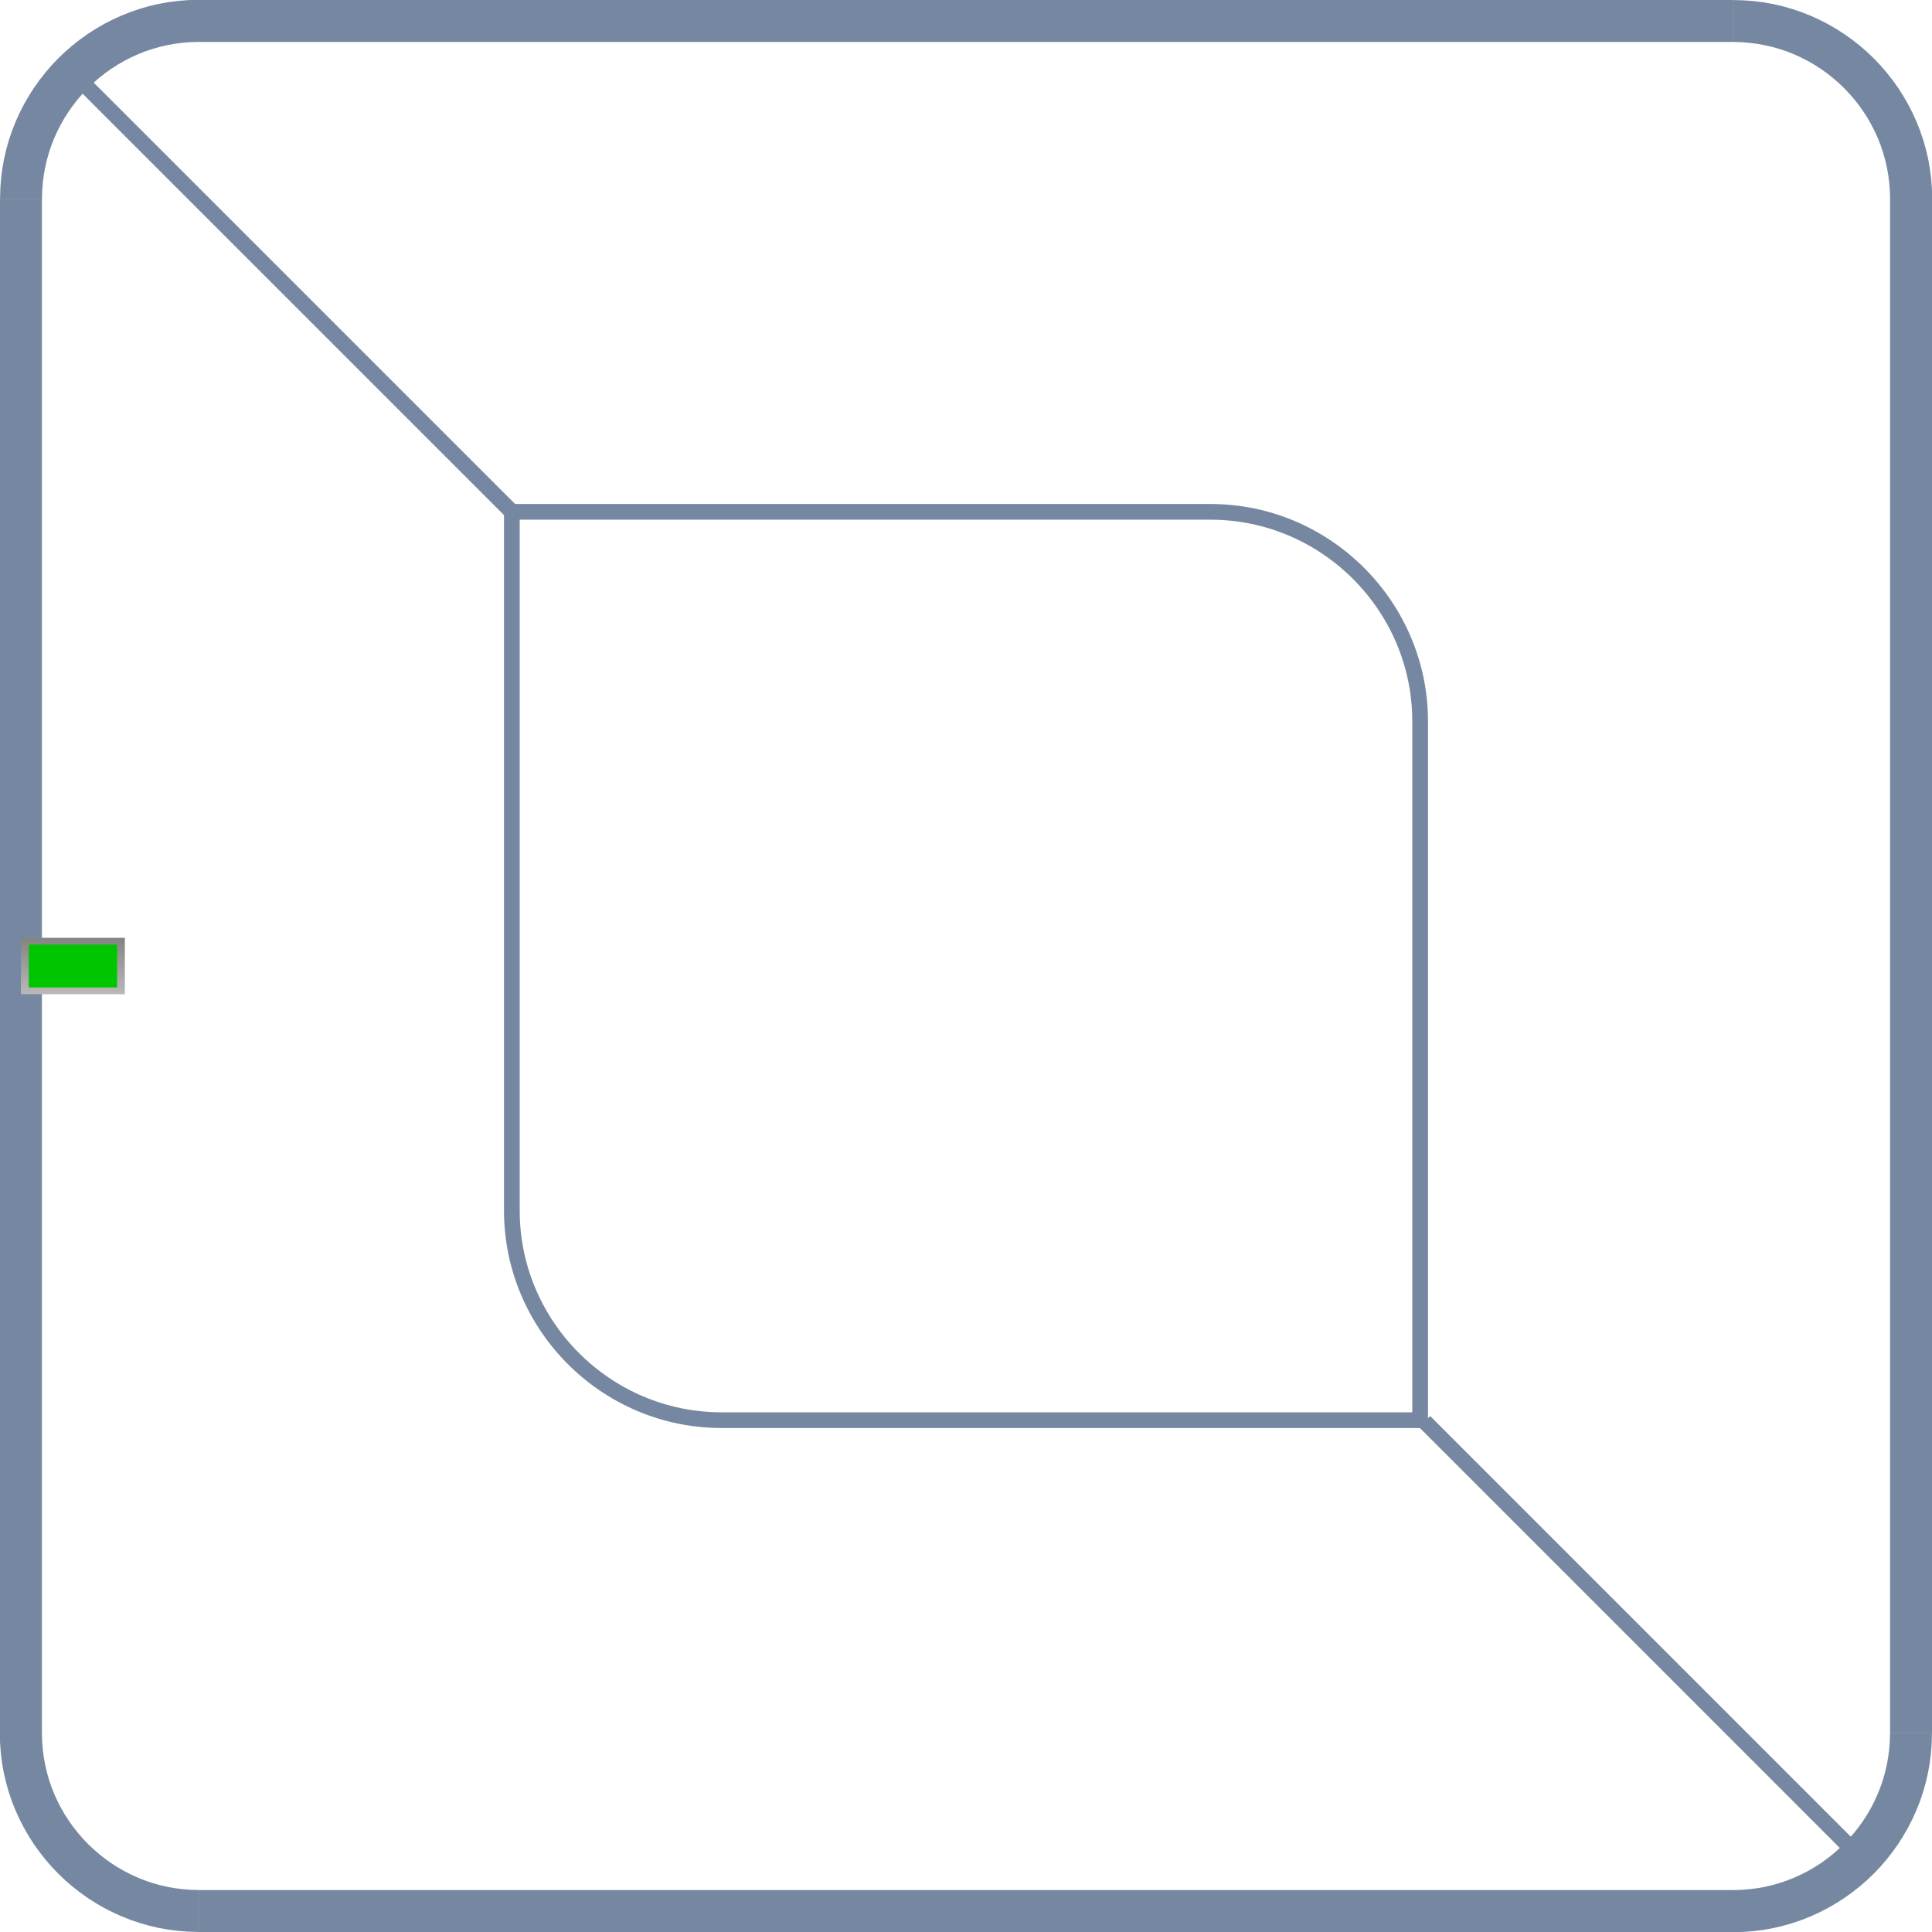 <?xml version="1.0" encoding="UTF-8"?> <!-- Creator: CorelDRAW X5 --> <svg xmlns="http://www.w3.org/2000/svg" xmlns:xlink="http://www.w3.org/1999/xlink" xml:space="preserve" width="1454px" height="1454px" style="shape-rendering:geometricPrecision; text-rendering:geometricPrecision; image-rendering:optimizeQuality; fill-rule:evenodd; clip-rule:evenodd" viewBox="0 0 43.034 43.034"> <defs> <style type="text/css"> <![CDATA[ .str3 {stroke:#7688A1;stroke-width:0.35} .str1 {stroke:#009583;stroke-width:0.07} .str0 {stroke:#B0B0B0;stroke-width:0.07} .str2 {stroke:#009583;stroke-width:0.123} .fil17 {fill:none} .fil1 {fill:none;fill-rule:nonzero} .fil19 {fill:#00C600} .fil2 {fill:#748D90} .fil8 {fill:#E3E3E3} .fil16 {fill:#7688A1;fill-rule:nonzero} .fil4 {fill:#315F46;fill-rule:nonzero} .fil9 {fill:#62C382;fill-rule:nonzero} .fil3 {fill:#A1DFCF;fill-rule:nonzero} .fil7 {fill:url(#id0)} .fil15 {fill:url(#id1)} .fil12 {fill:url(#id2)} .fil14 {fill:url(#id3)} .fil6 {fill:url(#id4)} .fil18 {fill:url(#id5)} .fil13 {fill:url(#id6)} .fil10 {fill:url(#id7)} .fil0 {fill:url(#id8)} .fil11 {fill:url(#id9)} .fil5 {fill:url(#id10)} ]]> </style> <linearGradient id="id0" gradientUnits="userSpaceOnUse" x1="727.639" y1="249.598" x2="741.398" y2="249.598"> <stop offset="0" style="stop-color:#ECECEB"></stop> <stop offset="1" style="stop-color:white"></stop> </linearGradient> <linearGradient id="id1" gradientUnits="userSpaceOnUse" x1="727.035" y1="261.646" x2="755.091" y2="261.646"> <stop offset="0" style="stop-color:white"></stop> <stop offset="1" style="stop-color:#ECECEB"></stop> </linearGradient> <linearGradient id="id2" gradientUnits="userSpaceOnUse" xlink:href="#id1" x1="727.036" y1="262.507" x2="741.891" y2="262.507"> </linearGradient> <linearGradient id="id3" gradientUnits="userSpaceOnUse" x1="733.041" y1="271.156" x2="738.652" y2="271.156"> <stop offset="0" style="stop-color:#748D90"></stop> <stop offset="0.612" style="stop-color:#9CB7BC"></stop> <stop offset="1" style="stop-color:#313C3E"></stop> </linearGradient> <linearGradient id="id4" gradientUnits="userSpaceOnUse" xlink:href="#id3" x1="743.621" y1="247.293" x2="751.936" y2="247.293"> </linearGradient> <linearGradient id="id5" gradientUnits="userSpaceOnUse" x1="1.624" y1="22.145" x2="1.624" y2="20.889"> <stop offset="0" style="stop-color:#B9B9B9"></stop> <stop offset="1" style="stop-color:#838382"></stop> </linearGradient> <linearGradient id="id6" gradientUnits="userSpaceOnUse" xlink:href="#id3" x1="758.634" y1="249.071" x2="752.444" y2="249.071"> </linearGradient> <linearGradient id="id7" gradientUnits="userSpaceOnUse" xlink:href="#id1" x1="739.236" y1="237.534" x2="741.06" y2="234.204"> </linearGradient> <linearGradient id="id8" gradientUnits="userSpaceOnUse" xlink:href="#id1" x1="762.098" y1="258.857" x2="758.717" y2="257.129"> </linearGradient> <linearGradient id="id9" gradientUnits="userSpaceOnUse" xlink:href="#id1" x1="738.409" y1="258.726" x2="741.888" y2="257.259"> </linearGradient> <linearGradient id="id10" gradientUnits="userSpaceOnUse" xlink:href="#id1" x1="761.183" y1="237.606" x2="759.632" y2="234.132"> </linearGradient> </defs> <symbol id="Символ5" viewBox="758.939 256.524 2.938 2.938"> <path class="fil0" d="M761.809 257.692c0.166,0.774 -0.327,1.536 -1.101,1.702 -0.774,0.166 -1.536,-0.327 -1.702,-1.101 -0.166,-0.774 0.327,-1.536 1.101,-1.703 0.774,-0.166 1.536,0.327 1.703,1.101l0 0z"></path> <path class="fil1 str0" d="M761.809 257.692c0.166,0.774 -0.327,1.536 -1.101,1.703 -0.774,0.166 -1.536,-0.327 -1.702,-1.101 -0.166,-0.774 0.327,-1.536 1.101,-1.703 0.774,-0.166 1.536,0.327 1.703,1.101z"></path> </symbol> <symbol id="Fm0-56-0" viewBox="736.894 254.05 2.59 2.59"> <path class="fil2" d="M739.484 255.345c0,0.715 -0.58,1.295 -1.295,1.295 -0.715,0 -1.295,-0.58 -1.295,-1.295 0,-0.715 0.58,-1.295 1.295,-1.295 0.715,0 1.295,0.58 1.295,1.295z"></path> </symbol> <symbol id="Fm0-61-0" viewBox="758.939 256.524 2.938 2.938"> <path class="fil0" d="M761.809 257.692c0.166,0.774 -0.327,1.536 -1.101,1.702 -0.774,0.166 -1.536,-0.327 -1.702,-1.101 -0.166,-0.774 0.327,-1.536 1.101,-1.703 0.774,-0.166 1.536,0.327 1.703,1.101l0 0z"></path> <path class="fil1 str0" d="M761.809 257.692c0.166,0.774 -0.327,1.536 -1.101,1.703 -0.774,0.166 -1.536,-0.327 -1.702,-1.101 -0.166,-0.774 0.327,-1.536 1.101,-1.703 0.774,-0.166 1.536,0.327 1.703,1.101z"></path> </symbol> <symbol id="Fm4-85-0" viewBox="748.173 268.527 1.539 0.967"> <path class="fil3" d="M749.247 269.458l-0.611 0c-0.236,0 -0.429,-0.193 -0.429,-0.429l0 -0.039c0,-0.236 0.193,-0.429 0.429,-0.429l0.611 0c0.236,0 0.429,0.193 0.429,0.429l0 0.039c0,0.236 -0.193,0.429 -0.429,0.429z"></path> <path class="fil1 str1" d="M749.247 269.458l-0.611 0c-0.236,0 -0.429,-0.193 -0.429,-0.429l0 -0.039c0,-0.236 0.193,-0.429 0.429,-0.429l0.611 0c0.236,0 0.429,0.193 0.429,0.429l0 0.039c0,0.236 -0.193,0.429 -0.429,0.429z"></path> </symbol> <symbol id="Fm0-77-0" viewBox="746.804 263.349 1.06 0.797"> <polygon class="fil4" points="747.864,263.349 746.804,263.349 746.804,264.146 747.864,264.146 "></polygon> </symbol> <symbol id="Символ4" viewBox="758.939 234.4 2.937 2.937"> <path class="fil5" d="M761.688 236.514c-0.357,0.707 -1.219,0.991 -1.926,0.634 -0.707,-0.357 -0.991,-1.219 -0.634,-1.926 0.357,-0.707 1.219,-0.991 1.926,-0.634 0.707,0.357 0.991,1.219 0.634,1.926l0 0z"></path> <path class="fil1 str0" d="M761.688 236.514c-0.357,0.707 -1.219,0.991 -1.926,0.634 -0.707,-0.357 -0.991,-1.219 -0.634,-1.926 0.357,-0.707 1.219,-0.991 1.926,-0.634 0.707,0.357 0.991,1.219 0.634,1.926z"></path> </symbol> <symbol id="Fm1-77-0" viewBox="751.763 263.299 1.06 0.797"> <polygon class="fil4" points="752.823,263.299 751.763,263.299 751.763,264.096 752.823,264.096 "></polygon> </symbol> <symbol id="Fm5-87-0" viewBox="750.181 267.123 2.59 2.59"> <path class="fil2" d="M752.77 268.418c0,0.715 -0.58,1.295 -1.295,1.295 -0.715,0 -1.295,-0.58 -1.295,-1.295 0,-0.715 0.58,-1.295 1.295,-1.295 0.715,0 1.295,0.58 1.295,1.295z"></path> </symbol> <symbol id="Fm1-79-0" viewBox="751.763 263.349 1.06 0.797"> <polygon class="fil4" points="752.823,263.349 751.763,263.349 751.763,264.146 752.823,264.146 "></polygon> </symbol> <symbol id="Символ1" viewBox="743.885 244.917 7.027 4.727"> <path class="fil6" d="M750.239 244.917l-5.579 0c-1.038,0 -1.028,4.709 0,4.709 1.726,0 3.289,0.041 5.282,0 1.994,-0.041 0.296,-4.709 0.296,-4.709z"></path> </symbol> <symbol id="Fm2-81-0" viewBox="744.856 266.271 8.213 1.24"> <polygon class="fil4" points="753.069,266.271 744.856,266.271 744.856,266.714 744.856,267.068 744.856,267.511 745.915,267.511 745.915,267.068 751.763,267.068 751.763,267.511 752.823,267.511 752.823,267.068 753.069,267.068 "></polygon> </symbol> <symbol id="Fm0-22-0" viewBox="727.942 245.354 13.499 8.03"> <path class="fil7" d="M728.356 249.633c2.469,2.962 6.541,4.173 9.605,3.562 1.261,-0.252 2.03,-0.881 2.794,-1.822 0.113,-0.139 0.314,-0.393 0.643,-0.874 -0.108,-0.139 -1,-0.564 -1.251,-0.703 -1.106,-0.615 -7.78,-4.405 -7.78,-4.405 0,0 -0.205,0.038 -0.959,0.391 -0.77,0.361 -2.727,1.454 -3.014,1.598 -0.287,0.143 -0.756,1.394 -0.039,2.254l0 0z"></path> <path class="fil1 str0" d="M728.356 249.633c2.469,2.962 6.541,4.173 9.605,3.562 1.261,-0.252 2.03,-0.881 2.794,-1.822 0.113,-0.139 0.314,-0.393 0.643,-0.874 -0.108,-0.139 -1,-0.564 -1.251,-0.703 -1.106,-0.615 -7.78,-4.405 -7.78,-4.405 0,0 -0.205,0.038 -0.959,0.391 -0.77,0.36 -2.727,1.454 -3.014,1.598 -0.287,0.143 -0.756,1.394 -0.039,2.254z"></path> </symbol> <symbol id="Fm1-58-0" viewBox="744.606 270.825 0.518 1.534"> <path class="fil8" d="M744.754 270.825l-0.148 1.425c0.171,0.038 0.344,0.075 0.518,0.109 -0.051,-0.587 -0.272,-1.468 -0.37,-1.534z"></path> </symbol> <symbol id="Fm3-83-0" viewBox="748.001 268.356 1.883 1.308"> <path class="fil9" d="M749.366 269.602l-0.849 0c-0.25,0 -0.455,-0.205 -0.455,-0.456l0 -0.273c0,-0.25 0.205,-0.455 0.455,-0.455l0.849 0c0.251,0 0.456,0.205 0.456,0.455l0 0.273c0,0.25 -0.205,0.456 -0.456,0.456z"></path> <path class="fil1 str2" d="M749.366 269.602l-0.849 0c-0.25,0 -0.455,-0.205 -0.455,-0.456l0 -0.273c0,-0.25 0.205,-0.455 0.455,-0.455l0.849 0c0.251,0 0.456,0.205 0.456,0.455l0 0.273c0,0.25 -0.205,0.456 -0.456,0.456z"></path> </symbol> <symbol id="Fm2-65-0" viewBox="738.679 234.4 2.937 2.937"> <path class="fil10" d="M740.409 237.279c-0.779,0.144 -1.526,-0.371 -1.67,-1.149 -0.144,-0.779 0.371,-1.526 1.149,-1.67 0.779,-0.144 1.527,0.371 1.67,1.149 0.144,0.779 -0.371,1.526 -1.149,1.67l0 0z"></path> <path class="fil1 str0" d="M740.409 237.279c-0.779,0.144 -1.526,-0.371 -1.67,-1.149 -0.144,-0.779 0.371,-1.526 1.149,-1.67 0.779,-0.144 1.527,0.371 1.67,1.149 0.144,0.779 -0.371,1.526 -1.149,1.67z"></path> </symbol> <symbol id="Fm1-63-0" viewBox="758.939 234.4 2.937 2.937"> <path class="fil5" d="M761.688 236.514c-0.357,0.707 -1.219,0.991 -1.926,0.634 -0.707,-0.357 -0.991,-1.219 -0.634,-1.926 0.357,-0.707 1.219,-0.991 1.926,-0.634 0.707,0.357 0.991,1.219 0.634,1.926l0 0z"></path> <path class="fil1 str0" d="M761.688 236.514c-0.357,0.707 -1.219,0.991 -1.926,0.634 -0.707,-0.357 -0.991,-1.219 -0.634,-1.926 0.357,-0.707 1.219,-0.991 1.926,-0.634 0.707,0.357 0.991,1.219 0.634,1.926z"></path> </symbol> <symbol id="Символ2" viewBox="738.679 256.524 2.938 2.938"> <path class="fil11" d="M739.476 259.259c-0.699,-0.371 -0.965,-1.239 -0.594,-1.939 0.371,-0.699 1.239,-0.965 1.939,-0.594 0.699,0.371 0.965,1.239 0.594,1.938 -0.371,0.699 -1.239,0.965 -1.939,0.594l0 0z"></path> <path class="fil1 str0" d="M739.476 259.259c-0.699,-0.371 -0.965,-1.239 -0.594,-1.939 0.371,-0.699 1.239,-0.965 1.938,-0.594 0.699,0.371 0.965,1.239 0.594,1.939 -0.371,0.699 -1.239,0.965 -1.939,0.594z"></path> </symbol> <symbol id="Fm4-87-0" viewBox="760.178 254.098 2.59 2.59"> <path class="fil2" d="M762.768 255.393c0,0.715 -0.58,1.295 -1.295,1.295 -0.715,0 -1.295,-0.58 -1.295,-1.295 0,-0.715 0.58,-1.295 1.295,-1.295 0.715,0 1.295,0.58 1.295,1.295z"></path> </symbol> <symbol id="Fm0-75-0" viewBox="746.804 263.299 1.06 0.797"> <polygon class="fil4" points="747.864,263.299 746.804,263.299 746.804,264.096 747.864,264.096 "></polygon> </symbol> <symbol id="Fm4-73-0" viewBox="743.885 244.917 7.027 4.727"> <path class="fil6" d="M750.239 244.917l-5.579 0c-1.038,0 -1.028,4.709 0,4.709 1.726,0 3.289,0.041 5.282,0 1.994,-0.041 0.296,-4.709 0.296,-4.709z"></path> </symbol> <symbol id="Символ3" viewBox="738.679 234.4 2.937 2.937"> <path class="fil10" d="M740.409 237.279c-0.779,0.144 -1.526,-0.371 -1.67,-1.149 -0.144,-0.779 0.371,-1.526 1.149,-1.67 0.779,-0.144 1.527,0.371 1.67,1.149 0.144,0.779 -0.371,1.526 -1.149,1.67l0 0z"></path> <path class="fil1 str0" d="M740.409 237.279c-0.779,0.144 -1.526,-0.371 -1.67,-1.149 -0.144,-0.779 0.371,-1.526 1.149,-1.67 0.779,-0.144 1.527,0.371 1.67,1.149 0.144,0.779 -0.371,1.526 -1.149,1.67z"></path> </symbol> <symbol id="Fm1-27-0" viewBox="727.001 249.398 14.91 25.842"> <path class="fil12" d="M730.233 270.796l0.252 0.13c0.041,0.021 0.075,0.078 0.075,0.125l0.001 0.515 0.001 0.513c0,0.047 -0.034,0.066 -0.074,0.043l-0.251 -0.144 -0.245 -0.14c-0.039,-0.022 -0.071,-0.078 -0.071,-0.123l-0.002 -0.498 -0.002 -0.5c-0,-0.046 0.031,-0.068 0.07,-0.047l0.246 0.127zm-3.198 -21.397l0 0.001 0.003 5.272 0 0.206c0.002,0.042 0.006,0.085 0.011,0.128l-0 -0.41c0.018,0.337 0.13,0.693 0.385,0.999 2.114,2.536 5.404,3.789 8.266,3.712 0.036,-0.001 2.056,-0.175 2.215,1.815 0.006,0.081 0.01,0.167 0.01,0.244l0.001 9.124 -0.011 0.005 0 0.278c-0.266,0.114 -0.553,0.203 -0.861,0.264 -3.064,0.611 -7.138,-0.973 -9.606,-3.935 -0.229,-0.275 -0.35,-0.562 -0.391,-0.881 -0.005,-0.039 -0.009,-0.079 -0.011,-0.119l0.002 3.535c0.039,0.511 0.127,0.909 0.429,1.343 0.371,0.533 0.81,1.016 1.302,1.45 2.613,2.303 6.689,3.186 9.622,2.601 0.713,-0.142 1.322,-0.414 1.848,-0.788 0.533,-0.378 0.98,-0.861 1.363,-1.42 0.079,-0.115 0.279,-0.383 0.263,-0.714l-0.01 -19.598c-0.101,0.143 -0.169,0.203 -0.263,0.297 -1.04,1.039 -1.776,1.552 -3.211,1.838l0 0c-3.484,0.695 -8.117,-0.682 -10.924,-4.051 -0.305,-0.366 -0.421,-0.795 -0.43,-1.196z"></path> <path class="fil1 str0" d="M730.233 270.796l0.252 0.13c0.041,0.021 0.075,0.078 0.075,0.125l0.001 0.515 0.001 0.513c0,0.047 -0.034,0.066 -0.075,0.043l-0.251 -0.144 -0.245 -0.14c-0.039,-0.022 -0.071,-0.078 -0.071,-0.123l-0.003 -0.498 -0.002 -0.5c-0,-0.046 0.031,-0.068 0.07,-0.047l0.246 0.127zm8.157 -16.151c-3.484,0.695 -8.117,-0.682 -10.924,-4.051 -0.305,-0.366 -0.421,-0.795 -0.43,-1.196l0 0.001 0.003 5.272 0 0.206c0.002,0.042 0.006,0.085 0.011,0.128l-0 -0.41c0.019,0.337 0.13,0.693 0.385,0.999 2.114,2.536 5.404,3.789 8.266,3.712 0.037,-0.001 2.056,-0.175 2.215,1.815 0.007,0.081 0.01,0.166 0.01,0.244l0.001 9.124 -0.011 0.005 0 0.278c-0.266,0.114 -0.553,0.203 -0.861,0.264 -3.064,0.611 -7.138,-0.973 -9.606,-3.935 -0.229,-0.275 -0.35,-0.562 -0.391,-0.881 -0.005,-0.039 -0.009,-0.079 -0.011,-0.119l0.002 3.535c0.038,0.511 0.127,0.909 0.429,1.343 0.371,0.533 0.81,1.017 1.302,1.45 2.613,2.303 6.689,3.187 9.622,2.601 0.713,-0.142 1.322,-0.414 1.848,-0.788 0.533,-0.378 0.98,-0.861 1.363,-1.42 0.079,-0.115 0.279,-0.383 0.263,-0.714l-0.01 -19.598c-0.101,0.143 -0.169,0.203 -0.263,0.297 -1.04,1.039 -1.776,1.552 -3.211,1.838z"></path> </symbol> <symbol id="Fm3-85-0" viewBox="753.206 246.442 5.232 5.284"> <path class="fil13" d="M753.708 251.726l4.153 0c0.773,0 0.765,-5.263 0,-5.263 -1.285,0 -2.448,-0.046 -3.933,0 -1.484,0.046 -0.221,5.263 -0.221,5.263z"></path> </symbol> <symbol id="Fm2-79-0" viewBox="744.856 266.221 8.213 1.24"> <polygon class="fil4" points="753.069,266.221 744.856,266.221 744.856,266.664 744.856,267.018 744.856,267.461 745.915,267.461 745.915,267.018 751.763,267.018 751.763,267.461 752.823,267.461 752.823,267.018 753.069,267.018 "></polygon> </symbol> <symbol id="Fm1-70-0" viewBox="733.219 268.75 4.743 4.789"> <path class="fil14" d="M737.507 268.75l-3.765 0c-0.701,0 -0.694,4.771 0,4.771 1.165,0 2.219,0.042 3.565,0 1.345,-0.042 0.2,-4.771 0.2,-4.771z"></path> </symbol> <symbol id="Fm3-67-0" viewBox="738.679 256.524 2.938 2.938"> <path class="fil11" d="M739.476 259.259c-0.699,-0.371 -0.965,-1.239 -0.594,-1.939 0.371,-0.699 1.239,-0.965 1.939,-0.594 0.699,0.371 0.965,1.239 0.594,1.938 -0.371,0.699 -1.239,0.965 -1.939,0.594l0 0z"></path> <path class="fil1 str0" d="M739.476 259.259c-0.699,-0.371 -0.965,-1.239 -0.594,-1.939 0.371,-0.699 1.239,-0.965 1.938,-0.594 0.699,0.371 0.965,1.239 0.594,1.939 -0.371,0.699 -1.239,0.965 -1.939,0.594z"></path> </symbol> <symbol id="Fm3-62-0" viewBox="738.916 256.426 1.919 1.691"> <path class="fil1 str2" d="M739.501 256.744c0.451,-0.321 0.984,-0.345 1.191,-0.054 0.207,0.291 0.009,0.786 -0.442,1.107 -0.451,0.321 -0.984,0.345 -1.191,0.054 -0.207,-0.291 -0.009,-0.786 0.442,-1.107z"></path> </symbol> <symbol id="Fm2-60-0" viewBox="739.13 256.616 1.491 1.31"> <path class="fil1 str1" d="M739.579 256.854c0.357,-0.254 0.779,-0.273 0.942,-0.043 0.164,0.23 0.007,0.622 -0.35,0.876 -0.357,0.254 -0.779,0.273 -0.942,0.043 -0.164,-0.23 -0.007,-0.622 0.349,-0.876z"></path> </symbol> <symbol id="Fm0-64-0" viewBox="727 247.582 28.126 28.126"> <path class="fil15" d="M755.091 271.491l0 -19.69c0,-2.31 -1.873,-4.183 -4.183,-4.183l-19.69 0c-2.31,0 -4.183,1.873 -4.183,4.183l0 19.69c0,2.31 1.873,4.183 4.183,4.183l19.69 0 0 0c2.31,0 4.183,-1.873 4.183,-4.183z"></path> <path class="fil1 str0" d="M750.908 275.674l-19.69 0c-2.31,0 -4.183,-1.873 -4.183,-4.183l0 -19.69c0,-2.31 1.873,-4.183 4.183,-4.183l19.69 0c2.31,0 4.183,1.873 4.183,4.183l0 19.69c0,2.31 -1.873,4.183 -4.183,4.183z"></path> </symbol> <g id="Слой_x0020_1">  <g> <path class="fil16" d="M38.609 0.934l-34.184 0 0 -0.934 34.184 0 0 0 0 0.934zm4.425 3.491l-0.934 0 0 0 -0.005 -0.179 -0.014 -0.177 -0.022 -0.174 -0.031 -0.171 -0.039 -0.168 -0.047 -0.165 -0.055 -0.162 -0.063 -0.158 -0.07 -0.154 -0.077 -0.15 -0.084 -0.146 -0.091 -0.142 -0.098 -0.137 -0.104 -0.132 -0.11 -0.127 -0.116 -0.122 -0.122 -0.116 -0.127 -0.11 -0.132 -0.104 -0.137 -0.098 -0.142 -0.091 -0.146 -0.084 -0.15 -0.077 -0.154 -0.07 -0.158 -0.063 -0.162 -0.055 -0.165 -0.047 -0.168 -0.039 -0.171 -0.031 -0.174 -0.022 -0.177 -0.014 -0.179 -0.005 0 -0.934 0.227 0.006 0.224 0.017 0.221 0.028 0.218 0.039 0.214 0.05 0.21 0.06 0.206 0.07 0.201 0.08 0.196 0.089 0.191 0.098 0.185 0.107 0.18 0.115 0.173 0.124 0.167 0.131 0.161 0.139 0.154 0.147 0.147 0.154 0.139 0.161 0.131 0.167 0.124 0.173 0.115 0.18 0.107 0.185 0.098 0.191 0.089 0.196 0.08 0.201 0.07 0.206 0.06 0.21 0.05 0.214 0.039 0.218 0.028 0.221 0.017 0.224 0.006 0.227 0 0zm-0.934 34.184l0 -34.184 0.934 0 0 34.184 0 0 -0.934 0zm-3.491 4.425l0 -0.934 0 0 0.179 -0.005 0.177 -0.014 0.174 -0.022 0.171 -0.031 0.168 -0.039 0.165 -0.047 0.162 -0.055 0.158 -0.063 0.154 -0.07 0.15 -0.077 0.146 -0.084 0.142 -0.091 0.137 -0.098 0.132 -0.104 0.127 -0.11 0.122 -0.116 0.116 -0.122 0.11 -0.127 0.104 -0.132 0.098 -0.137 0.091 -0.142 0.084 -0.146 0.077 -0.15 0.07 -0.154 0.063 -0.158 0.055 -0.162 0.047 -0.165 0.039 -0.168 0.031 -0.171 0.022 -0.174 0.014 -0.177 0.005 -0.179 0.934 0 -0.006 0.227 -0.017 0.224 -0.028 0.221 -0.039 0.218 -0.05 0.214 -0.06 0.21 -0.07 0.206 -0.08 0.201 -0.089 0.196 -0.098 0.191 -0.107 0.185 -0.115 0.18 -0.124 0.173 -0.131 0.167 -0.139 0.161 -0.147 0.154 -0.154 0.147 -0.161 0.139 -0.167 0.131 -0.173 0.124 -0.18 0.115 -0.185 0.107 -0.191 0.098 -0.196 0.089 -0.201 0.08 -0.206 0.07 -0.21 0.06 -0.214 0.05 -0.218 0.039 -0.221 0.028 -0.224 0.017 -0.227 0.006 0 0zm-34.184 -0.934l34.184 0 0 0.934 -34.184 0 0 0 0 -0.934zm-4.425 -3.491l0.934 0 0 0 0.005 0.179 0.014 0.177 0.022 0.174 0.031 0.171 0.039 0.168 0.047 0.165 0.055 0.162 0.063 0.158 0.07 0.154 0.077 0.15 0.084 0.146 0.091 0.142 0.098 0.137 0.104 0.132 0.11 0.127 0.116 0.122 0.122 0.116 0.127 0.11 0.132 0.104 0.137 0.098 0.142 0.091 0.146 0.084 0.15 0.077 0.154 0.07 0.158 0.063 0.162 0.055 0.165 0.047 0.168 0.039 0.171 0.031 0.174 0.022 0.177 0.014 0.179 0.005 0 0.934 -0.227 -0.006 -0.224 -0.017 -0.221 -0.028 -0.218 -0.039 -0.214 -0.05 -0.21 -0.06 -0.206 -0.07 -0.201 -0.08 -0.196 -0.089 -0.191 -0.098 -0.185 -0.107 -0.18 -0.115 -0.173 -0.124 -0.167 -0.131 -0.161 -0.139 -0.154 -0.147 -0.147 -0.154 -0.139 -0.161 -0.131 -0.167 -0.124 -0.173 -0.115 -0.18 -0.107 -0.185 -0.098 -0.191 -0.089 -0.196 -0.08 -0.201 -0.07 -0.206 -0.06 -0.21 -0.05 -0.214 -0.039 -0.218 -0.028 -0.221 -0.017 -0.224 -0.006 -0.227 0 0zm0.934 -34.184l0 34.184 -0.934 0 0 -34.184 0 0 0.934 0zm3.491 -4.425l0 0.934 0 0 -0.179 0.005 -0.177 0.014 -0.174 0.022 -0.171 0.031 -0.168 0.039 -0.165 0.047 -0.162 0.055 -0.158 0.063 -0.154 0.07 -0.15 0.077 -0.146 0.084 -0.142 0.091 -0.137 0.098 -0.132 0.104 -0.127 0.11 -0.122 0.116 -0.116 0.122 -0.11 0.127 -0.104 0.132 -0.098 0.137 -0.091 0.142 -0.084 0.146 -0.077 0.15 -0.07 0.154 -0.063 0.158 -0.055 0.162 -0.047 0.165 -0.039 0.168 -0.031 0.171 -0.022 0.174 -0.014 0.177 -0.005 0.179 -0.934 0 0.006 -0.227 0.017 -0.224 0.028 -0.221 0.039 -0.218 0.05 -0.214 0.06 -0.21 0.07 -0.206 0.08 -0.201 0.089 -0.196 0.098 -0.191 0.107 -0.185 0.115 -0.18 0.124 -0.173 0.131 -0.167 0.139 -0.161 0.147 -0.154 0.154 -0.147 0.161 -0.139 0.167 -0.131 0.173 -0.124 0.18 -0.115 0.185 -0.107 0.191 -0.098 0.196 -0.089 0.201 -0.08 0.206 -0.07 0.21 -0.06 0.214 -0.05 0.218 -0.039 0.221 -0.028 0.224 -0.017 0.227 -0.006 0 0z"></path> </g> <path class="fil17 str3" d="M31.633 31.633l-15.563 0c-2.568,0 -4.669,-2.101 -4.669,-4.669l0 -15.563 15.563 0c2.568,0 4.669,2.101 4.669,4.669l0 15.563z"></path> <line class="fil17 str3" x1="1.817" y1="1.817" x2="11.43" y2="11.43"></line> <line class="fil17 str3" x1="31.732" y1="31.665" x2="41.345" y2="41.279"></line> <polygon class="fil18" points="0.467,22.145 0.467,20.889 2.781,20.889 2.781,22.145 "></polygon> <rect class="fil19" transform="matrix(2.93203E-014 -0.89 1.236 2.63226E-014 0.641 21.995)" width="1.073" height="1.591"></rect> </g> </svg> 